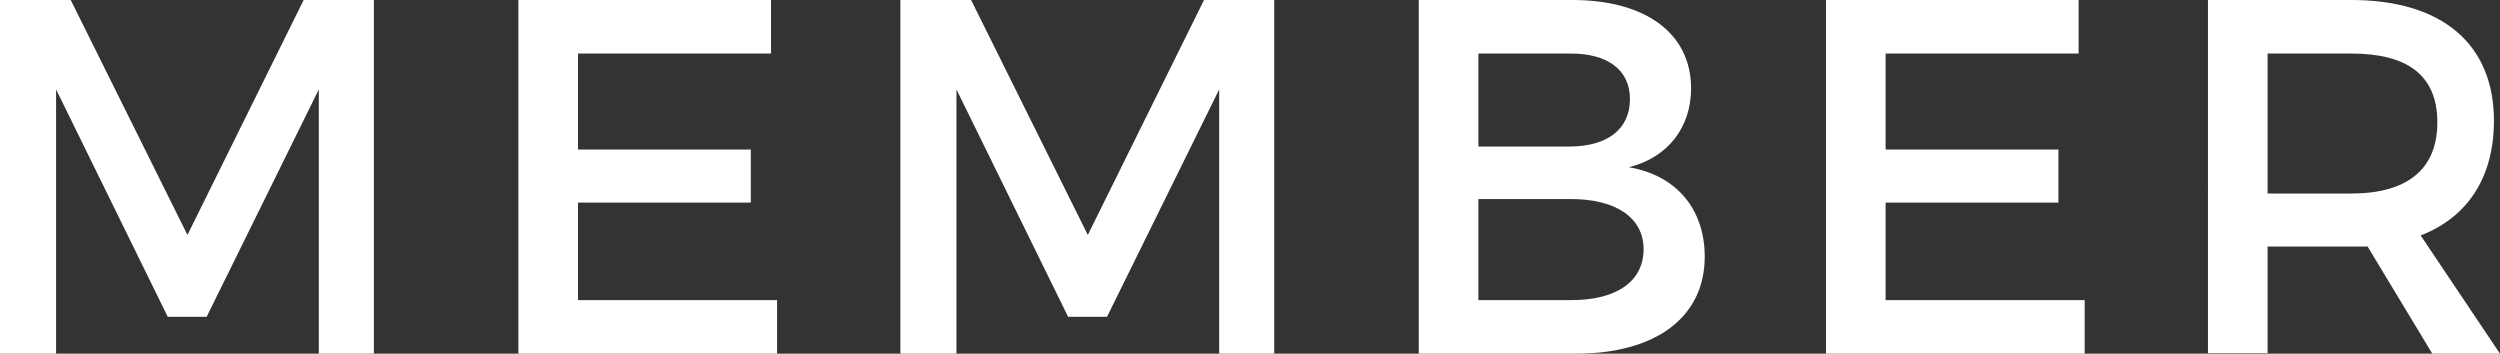 <?xml version="1.0" encoding="UTF-8"?>
<svg id="_レイヤー_1" data-name="レイヤー 1" xmlns="http://www.w3.org/2000/svg" width="49.48" height="7" viewBox="0 0 49.48 7">
  <rect x="0" y="0" width="49.48" height="7" fill="#333333" stroke="none"/>
  <defs>
    <style>
      .cls-1 {
        fill: #fff;
        stroke-width: 0px;
      }
    </style>
  </defs>
  <path class="cls-1" d="M1.4,0l2.31,4.65L6.01,0h1.39v7h-1.09V1.77s-2.22,4.5-2.22,4.5h-.77L1.11,1.77v5.23H0V0h1.4Z"/>
  <path class="cls-1" d="M15.26,0v1.06h-3.82v1.9h3.42v1.05h-3.42v1.93h3.94v1.06h-5.12V0h5Z"/>
  <path class="cls-1" d="M19.22,0l2.31,4.65,2.3-4.65h1.39v7h-1.09V1.77s-2.22,4.5-2.22,4.5h-.77l-2.21-4.5v5.23h-1.11V0h1.4Z"/>
  <path class="cls-1" d="M33.47,1.75c0,.78-.47,1.37-1.23,1.56.94.16,1.5.83,1.5,1.77,0,1.2-.97,1.92-2.55,1.92h-3.11V0h3.04c1.45,0,2.35.66,2.35,1.75ZM32.26,1.96c0-.58-.45-.91-1.2-.9h-1.8v1.84h1.8c.75,0,1.2-.34,1.2-.94ZM32.53,4.93c0-.62-.55-1-1.47-.99h-1.8v2h1.8c.92.01,1.47-.36,1.47-1.01Z"/>
  <path class="cls-1" d="M41.14,0v1.06h-3.82v1.9h3.42v1.05h-3.42v1.93h3.94v1.06h-5.12V0h5Z"/>
  <path class="cls-1" d="M48.14,7l-1.28-2.12c-.1,0-.21,0-.32,0h-1.66v2.11h-1.18V0h2.84c1.79,0,2.82.87,2.82,2.39,0,1.12-.52,1.91-1.45,2.27l1.57,2.34h-1.34ZM46.54,3.83c1.08,0,1.7-.46,1.7-1.41s-.62-1.36-1.7-1.36h-1.66v2.77h1.66Z"/>
</svg>
